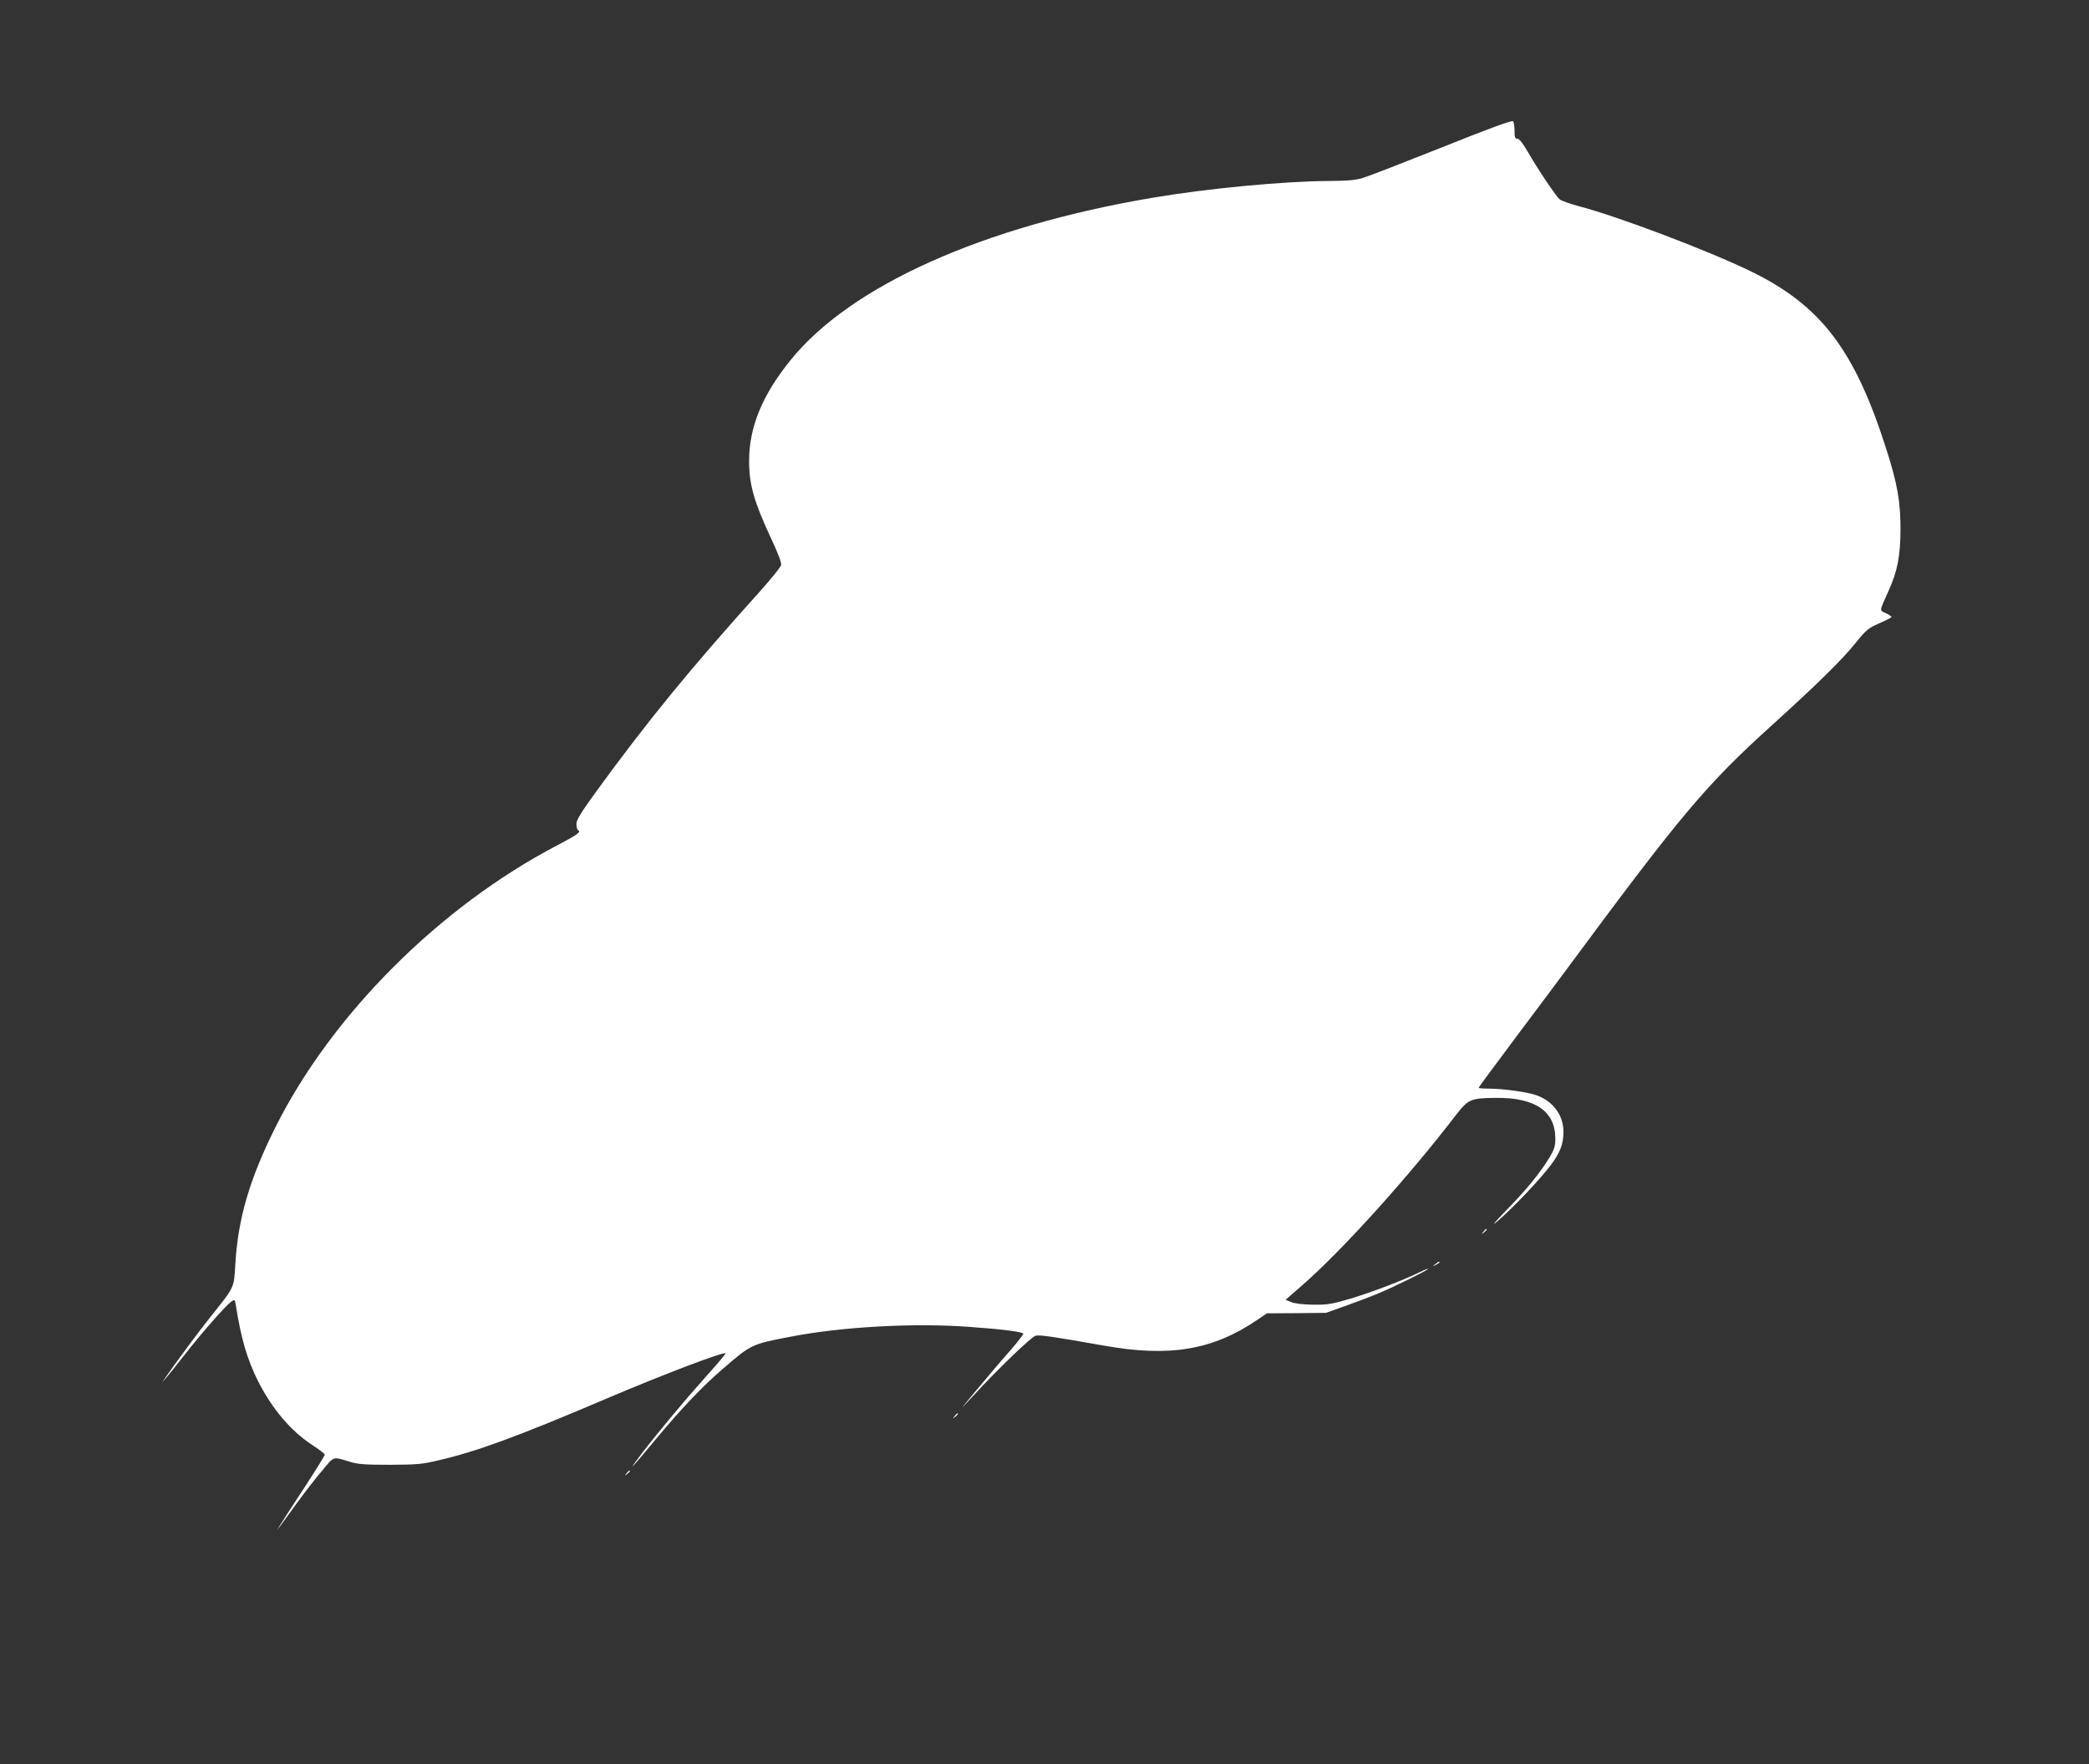 <?xml version="1.0" standalone="no"?>
<!DOCTYPE svg PUBLIC "-//W3C//DTD SVG 20010904//EN"
 "http://www.w3.org/TR/2001/REC-SVG-20010904/DTD/svg10.dtd">
<svg version="1.0" xmlns="http://www.w3.org/2000/svg"
 width="1280pt" height="1081pt" viewBox="0 0 1280 1081"
 preserveAspectRatio="xMidYMid meet">
<rect x="0" y="0" width="1280" height="1081" fill="#333333" stroke="none"/>
<g transform="translate(0,1081) scale(0.1,-0.1)"
fill="#ffffff" stroke="none">
<path d="M8840 9909 c-234 -93 -452 -178 -486 -188 -47 -15 -93 -19 -215 -20
-283 -2 -742 -46 -1073 -102 -1044 -176 -1856 -540 -2224 -998 -172 -213 -252
-409 -252 -615 0 -145 30 -250 132 -469 46 -98 68 -156 64 -170 -3 -12 -58
-80 -122 -152 -430 -477 -692 -797 -1011 -1235 -92 -127 -120 -172 -121 -197
0 -18 4 -35 9 -38 21 -13 3 -26 -126 -94 -723 -378 -1383 -1039 -1728 -1729
-158 -317 -229 -559 -245 -838 -9 -149 -3 -136 -155 -326 -67 -84 -200 -263
-280 -378 -35 -49 32 31 121 145 105 135 255 306 291 331 19 14 20 12 26 -23
32 -204 69 -331 136 -465 86 -170 200 -305 331 -391 43 -27 78 -55 78 -60 0
-6 -59 -101 -131 -211 -73 -111 -138 -212 -146 -226 l-15 -25 19 25 c10 13 56
76 102 140 46 63 115 153 154 198 76 92 64 88 172 55 49 -15 94 -18 245 -18
167 1 197 3 304 29 234 55 476 144 1021 376 360 153 719 289 731 278 2 -2 -48
-62 -112 -133 -138 -154 -305 -354 -405 -485 -93 -123 -63 -92 88 90 152 183
286 325 411 432 175 151 176 152 417 198 315 61 754 85 1095 60 200 -14 330
-31 330 -42 0 -6 -39 -56 -87 -111 -49 -55 -139 -161 -201 -236 -106 -127
-108 -130 -26 -41 156 170 363 369 390 376 25 6 109 -6 419 -61 403 -72 666
-27 939 158 l59 40 181 1 181 2 115 41 c63 22 155 57 203 77 99 41 307 144
307 151 0 3 -21 -5 -47 -18 -94 -47 -300 -126 -428 -164 -116 -34 -141 -38
-230 -37 -60 1 -114 7 -134 16 l-34 14 99 86 c246 214 654 666 949 1051 71 91
88 99 240 100 242 3 365 -82 365 -249 0 -47 -6 -66 -35 -115 -60 -98 -142
-199 -264 -323 -77 -80 -96 -103 -56 -69 90 76 263 258 327 344 58 78 77 128
78 203 0 101 -61 186 -162 224 -57 21 -206 42 -303 42 -30 0 -55 2 -55 5 0 3
109 150 242 328 133 177 265 354 293 392 707 956 857 1135 1264 1503 280 254
430 401 512 504 64 79 76 89 144 119 41 18 75 35 75 39 0 3 -16 14 -35 23 -40
19 -42 5 17 137 55 122 72 213 73 375 0 172 -19 282 -87 493 -194 610 -402
882 -833 1091 -257 125 -811 335 -1049 397 -55 15 -110 34 -120 43 -22 19
-133 183 -196 293 -29 50 -51 78 -62 78 -15 0 -18 9 -18 48 0 26 -4 52 -8 59
-5 8 -135 -39 -432 -158z"/>
<path d="M9089 3263 c-13 -16 -12 -17 4 -4 16 13 21 21 13 21 -2 0 -10 -8 -17
-17z"/>
<path d="M8794 3064 c-18 -14 -18 -15 4 -4 12 6 22 13 22 15 0 8 -5 6 -26 -11z"/>
<path d="M5849 2133 c-13 -16 -12 -17 4 -4 16 13 21 21 13 21 -2 0 -10 -8 -17
-17z"/>
<path d="M3839 1783 c-13 -16 -12 -17 4 -4 9 7 17 15 17 17 0 8 -8 3 -21 -13z"/>
</g>
</svg>
